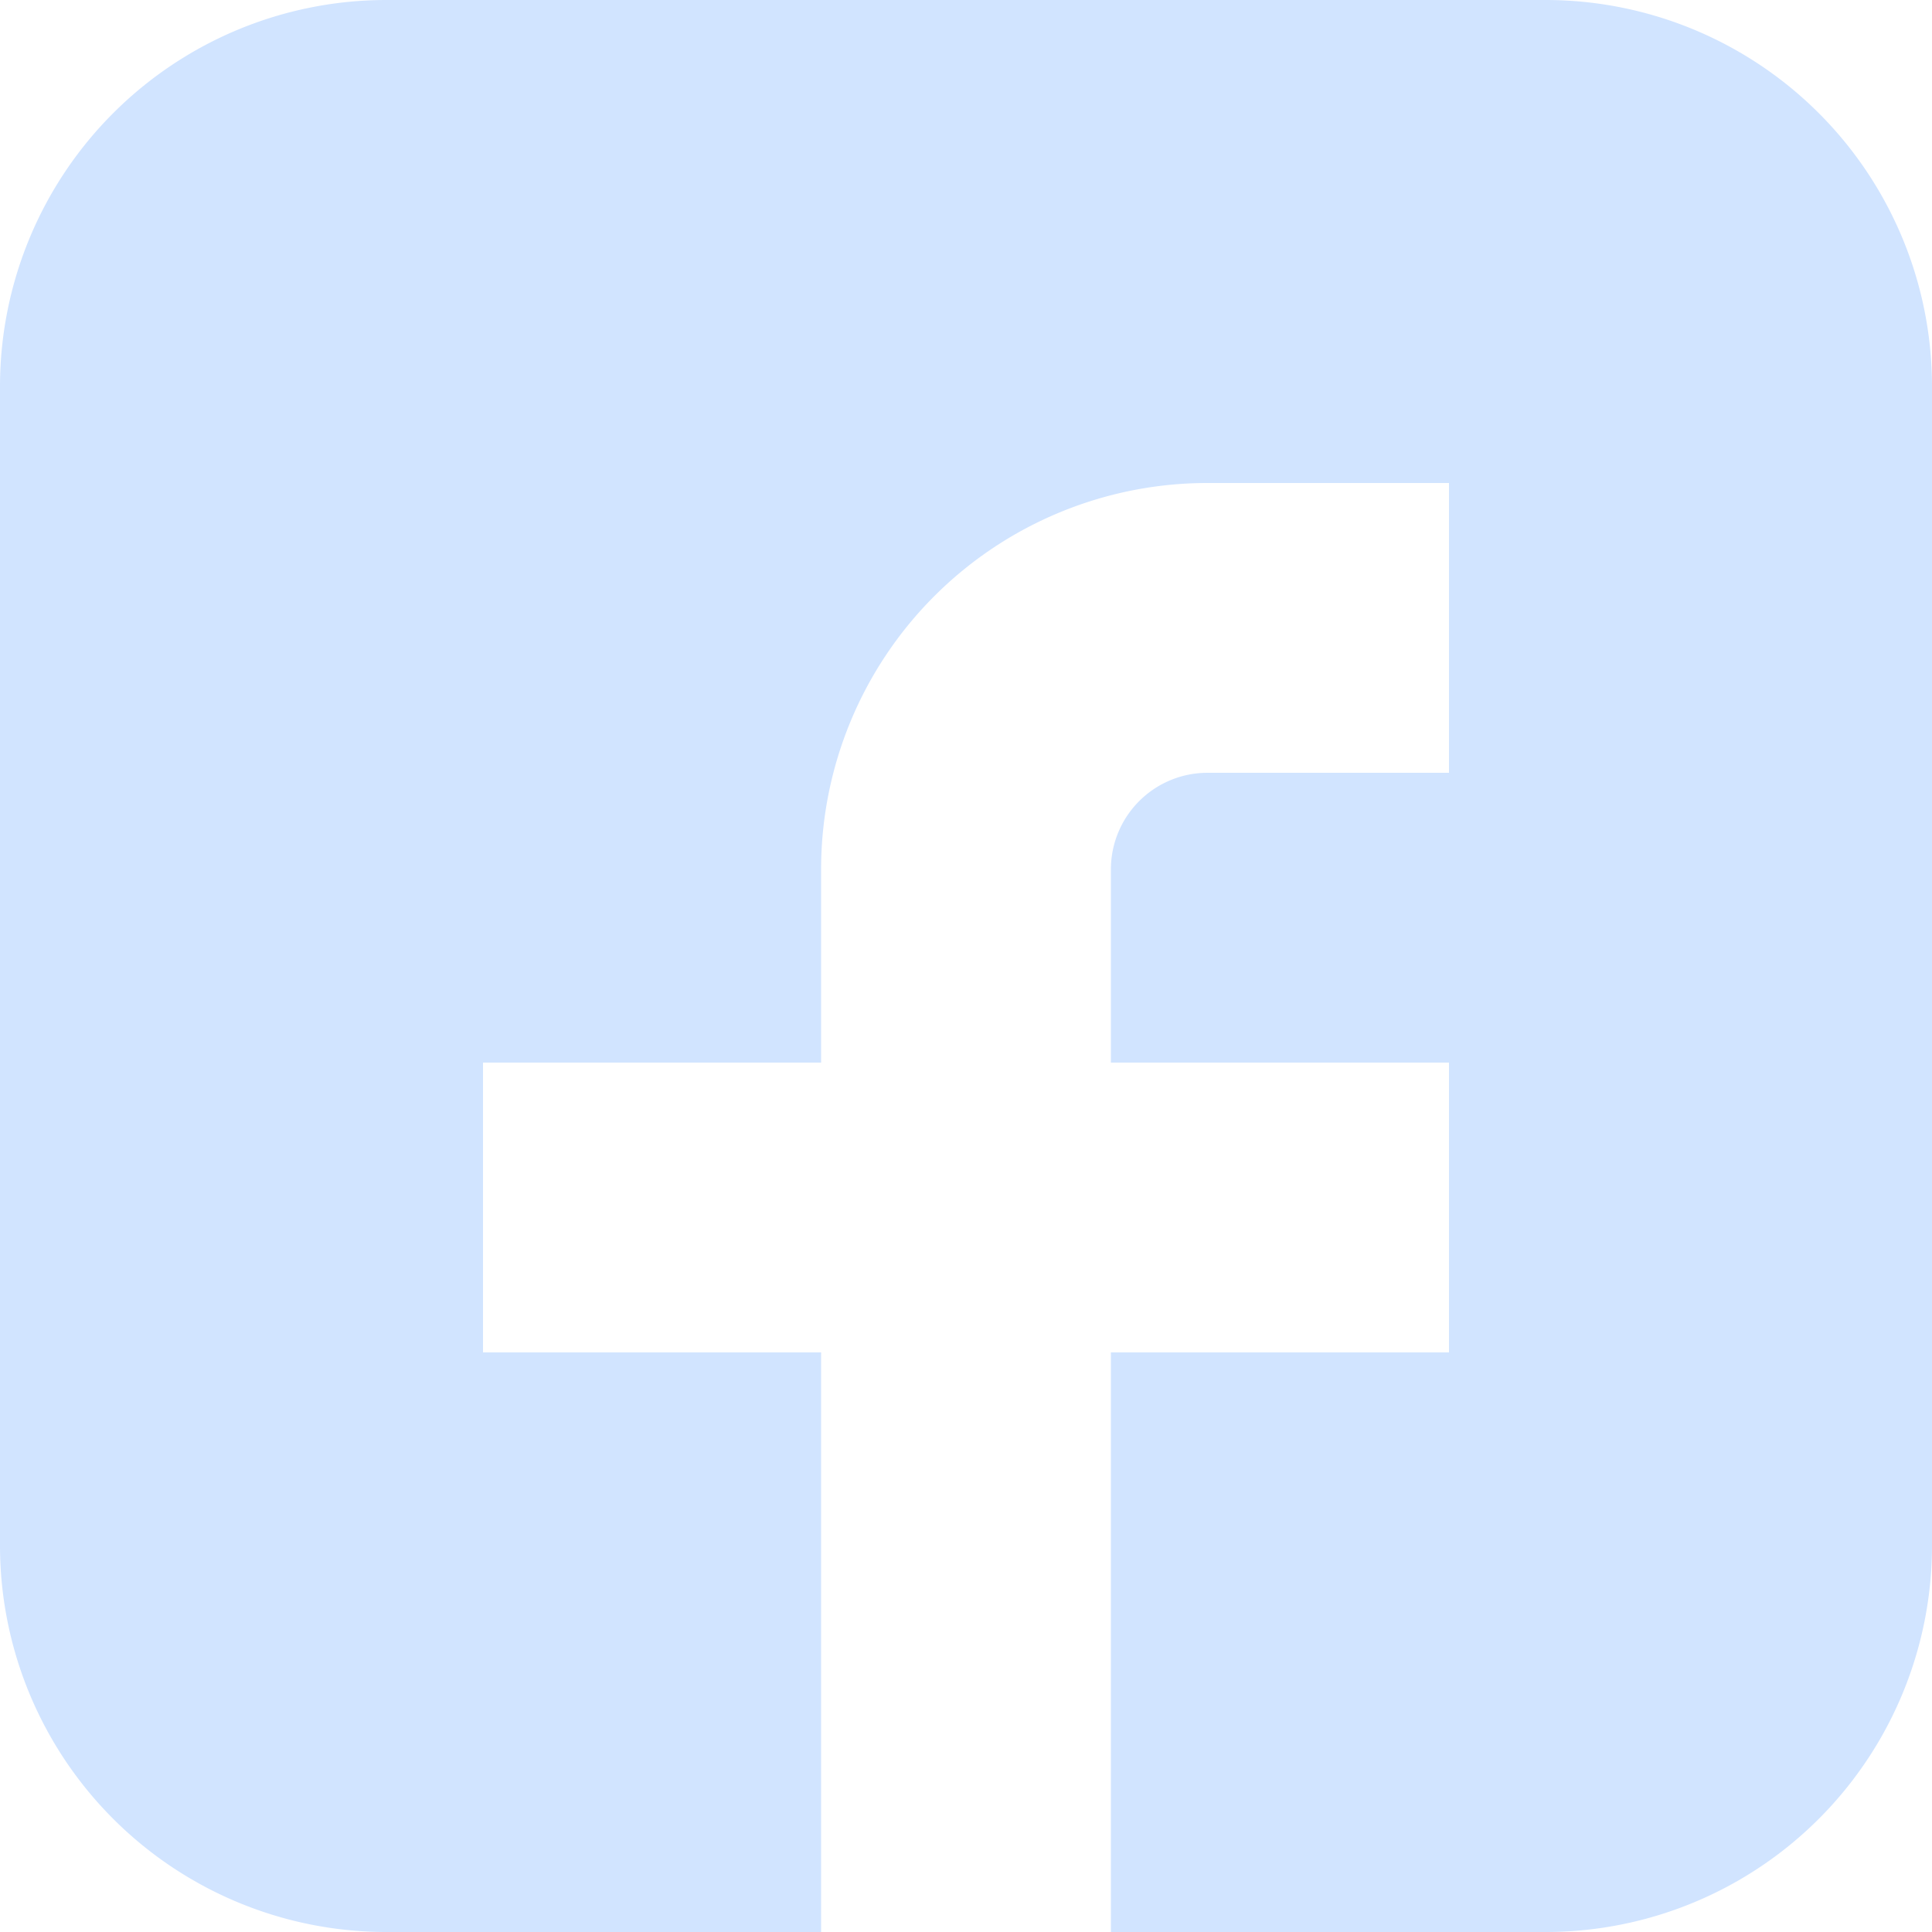 <svg xmlns="http://www.w3.org/2000/svg" width="20" height="20" viewBox="0 0 20 20"><g transform="translate(-2 -2)"><g transform="translate(2 2)"><path d="M16,0H4A4,4,0,0,0,0,4V16a4,4,0,0,0,4,4H8.5V14H5V11H8.5V9a4,4,0,0,1,4-4H15V8H12.5a1,1,0,0,0-1,1v2H15v3H11.5v6H16a4,4,0,0,0,4-4V4A4,4,0,0,0,16,0Z" fill="#d1e4ff"/></g></g></svg>